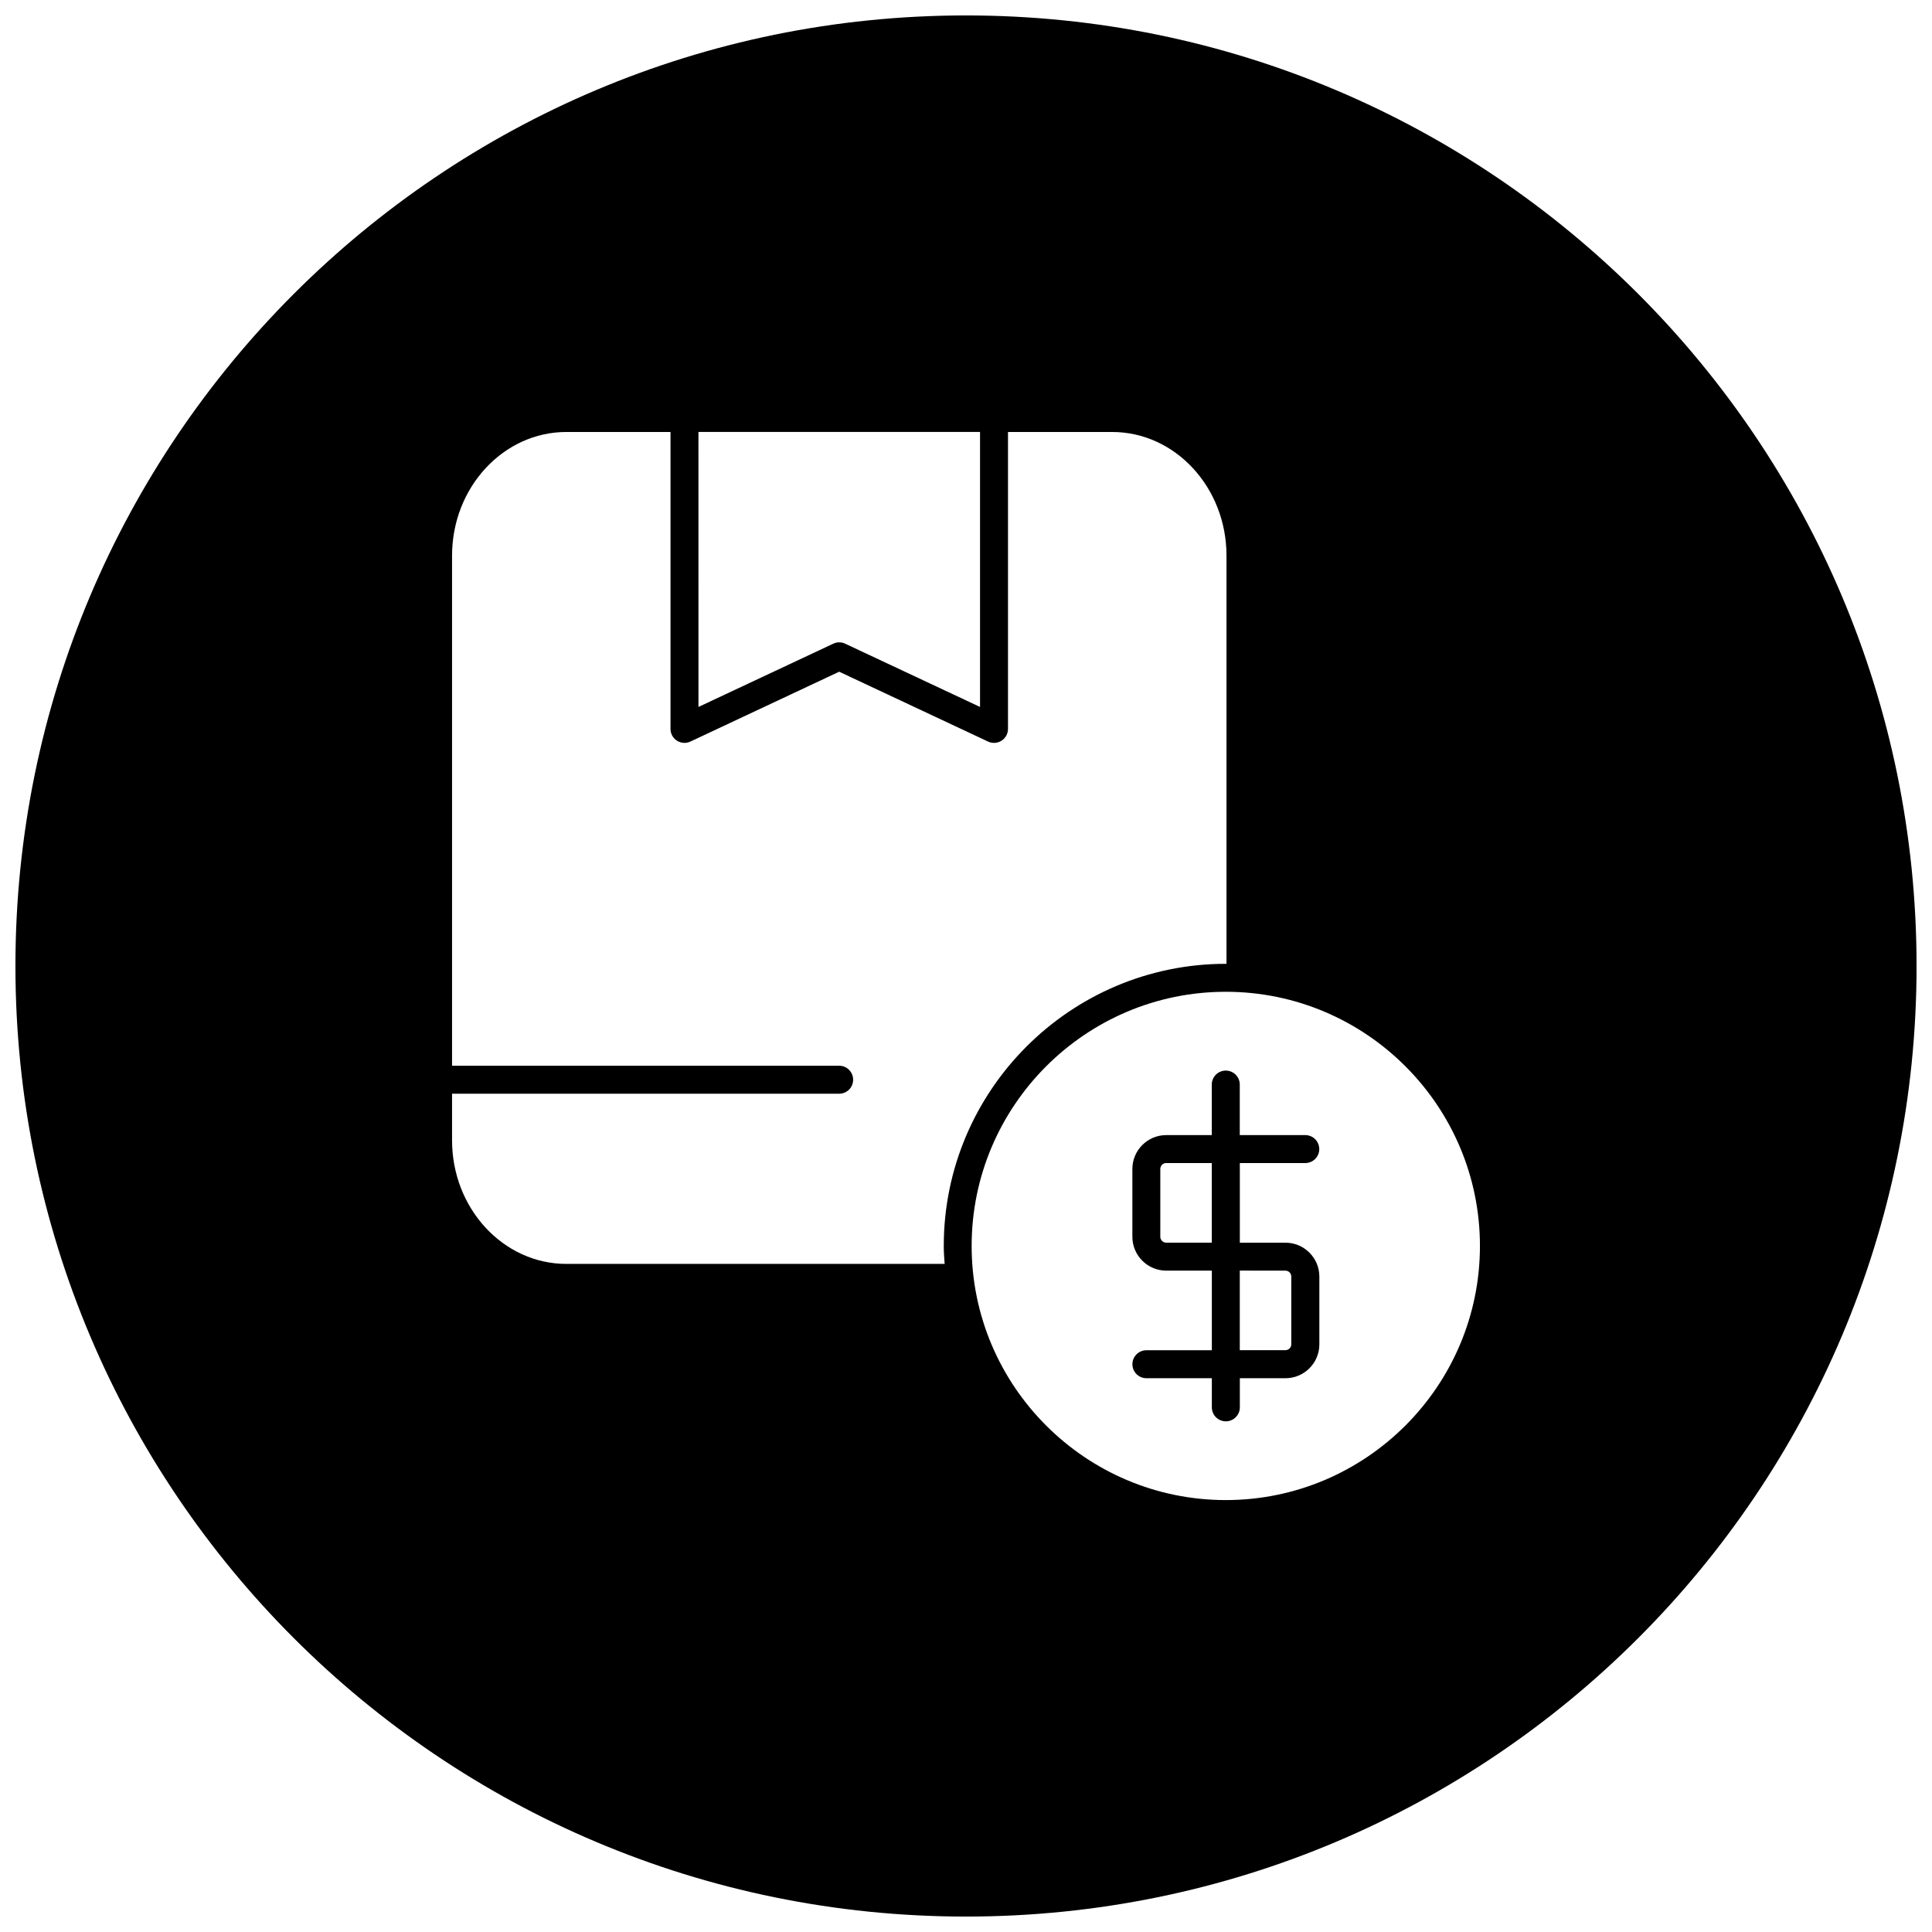 <?xml version="1.0" encoding="UTF-8"?>
<!-- Uploaded to: SVG Repo, www.svgrepo.com, Generator: SVG Repo Mixer Tools -->
<svg width="800px" height="800px" version="1.1" viewBox="144 144 512 512" xmlns="http://www.w3.org/2000/svg">
 <defs>
  <clipPath id="a">
   <path d="m148.09 148.09h503.81v503.81h-503.81z"/>
  </clipPath>
 </defs>
 <path d="m489.91 452.22c2.047 0 3.707-1.652 3.707-3.699 0-2.047-1.66-3.707-3.707-3.707h-17.359v-13.398c0-2.039-1.66-3.699-3.707-3.699s-3.707 1.66-3.707 3.699v13.398h-12.074c-4.945 0-8.973 4.023-8.973 8.973v17.973c0 4.953 4.031 8.973 8.973 8.973h12.086v21.098h-17.336c-2.055 0-3.715 1.66-3.715 3.707 0 2.047 1.66 3.707 3.715 3.707h17.336v7.707c0 2.055 1.66 3.715 3.715 3.715 2.047 0 3.707-1.66 3.707-3.715v-7.707h12.09c4.945 0 8.98-4.016 8.98-8.965v-17.98c0-4.953-4.039-8.973-8.98-8.973h-12.094v-21.105zm-24.773 21.098h-12.086c-0.852 0-1.559-0.707-1.559-1.559v-17.973c0-0.867 0.699-1.574 1.559-1.566h12.082zm12.918 7.414h6.59c0.852 0 1.559 0.691 1.559 1.551v17.973c0 0.859-0.691 1.551-1.559 1.551h-12.09v-21.09z"/>
 <g clip-path="url(#a)">
  <path d="m400 148.09c-139.12 0-251.91 112.78-251.91 251.91 0 139.13 112.78 251.91 251.91 251.91 139.13 0 251.91-112.77 251.91-251.91-0.004-139.12-112.78-251.91-251.91-251.91zm-70.906 110.38h74.625v72.879l-35.754-16.773c-0.992-0.473-2.148-0.465-3.141 0.008l-35.723 16.766zm65.246 220.48h-100.24c-16.711 0-30.301-14.688-30.301-32.754v-12.352h102.59c2.047 0 3.699-1.652 3.699-3.699 0-2.055-1.652-3.715-3.699-3.715h-102.59v-135.18c0-18.074 13.594-32.77 30.301-32.77h27.59v78.695c0 1.266 0.652 2.449 1.715 3.117 1.07 0.676 2.41 0.77 3.566 0.227l39.422-18.508 39.461 18.516c0.496 0.227 1.039 0.348 1.566 0.348 0.691 0 1.387-0.188 1.984-0.574 1.078-0.684 1.723-1.859 1.723-3.125v-78.695h27.613c16.695 0 30.293 14.695 30.293 32.77v108.18c-0.062 0-0.117-0.008-0.172-0.008-41.211 0-74.754 33.551-74.754 74.762-0.012 1.613 0.129 3.188 0.234 4.769zm74.508 62.586c-37.148 0-67.352-30.211-67.352-67.344 0-37.141 30.203-67.359 67.352-67.359 37.141 0 67.352 30.219 67.352 67.359 0 37.129-30.219 67.344-67.352 67.344z"/>
 </g>
</svg>